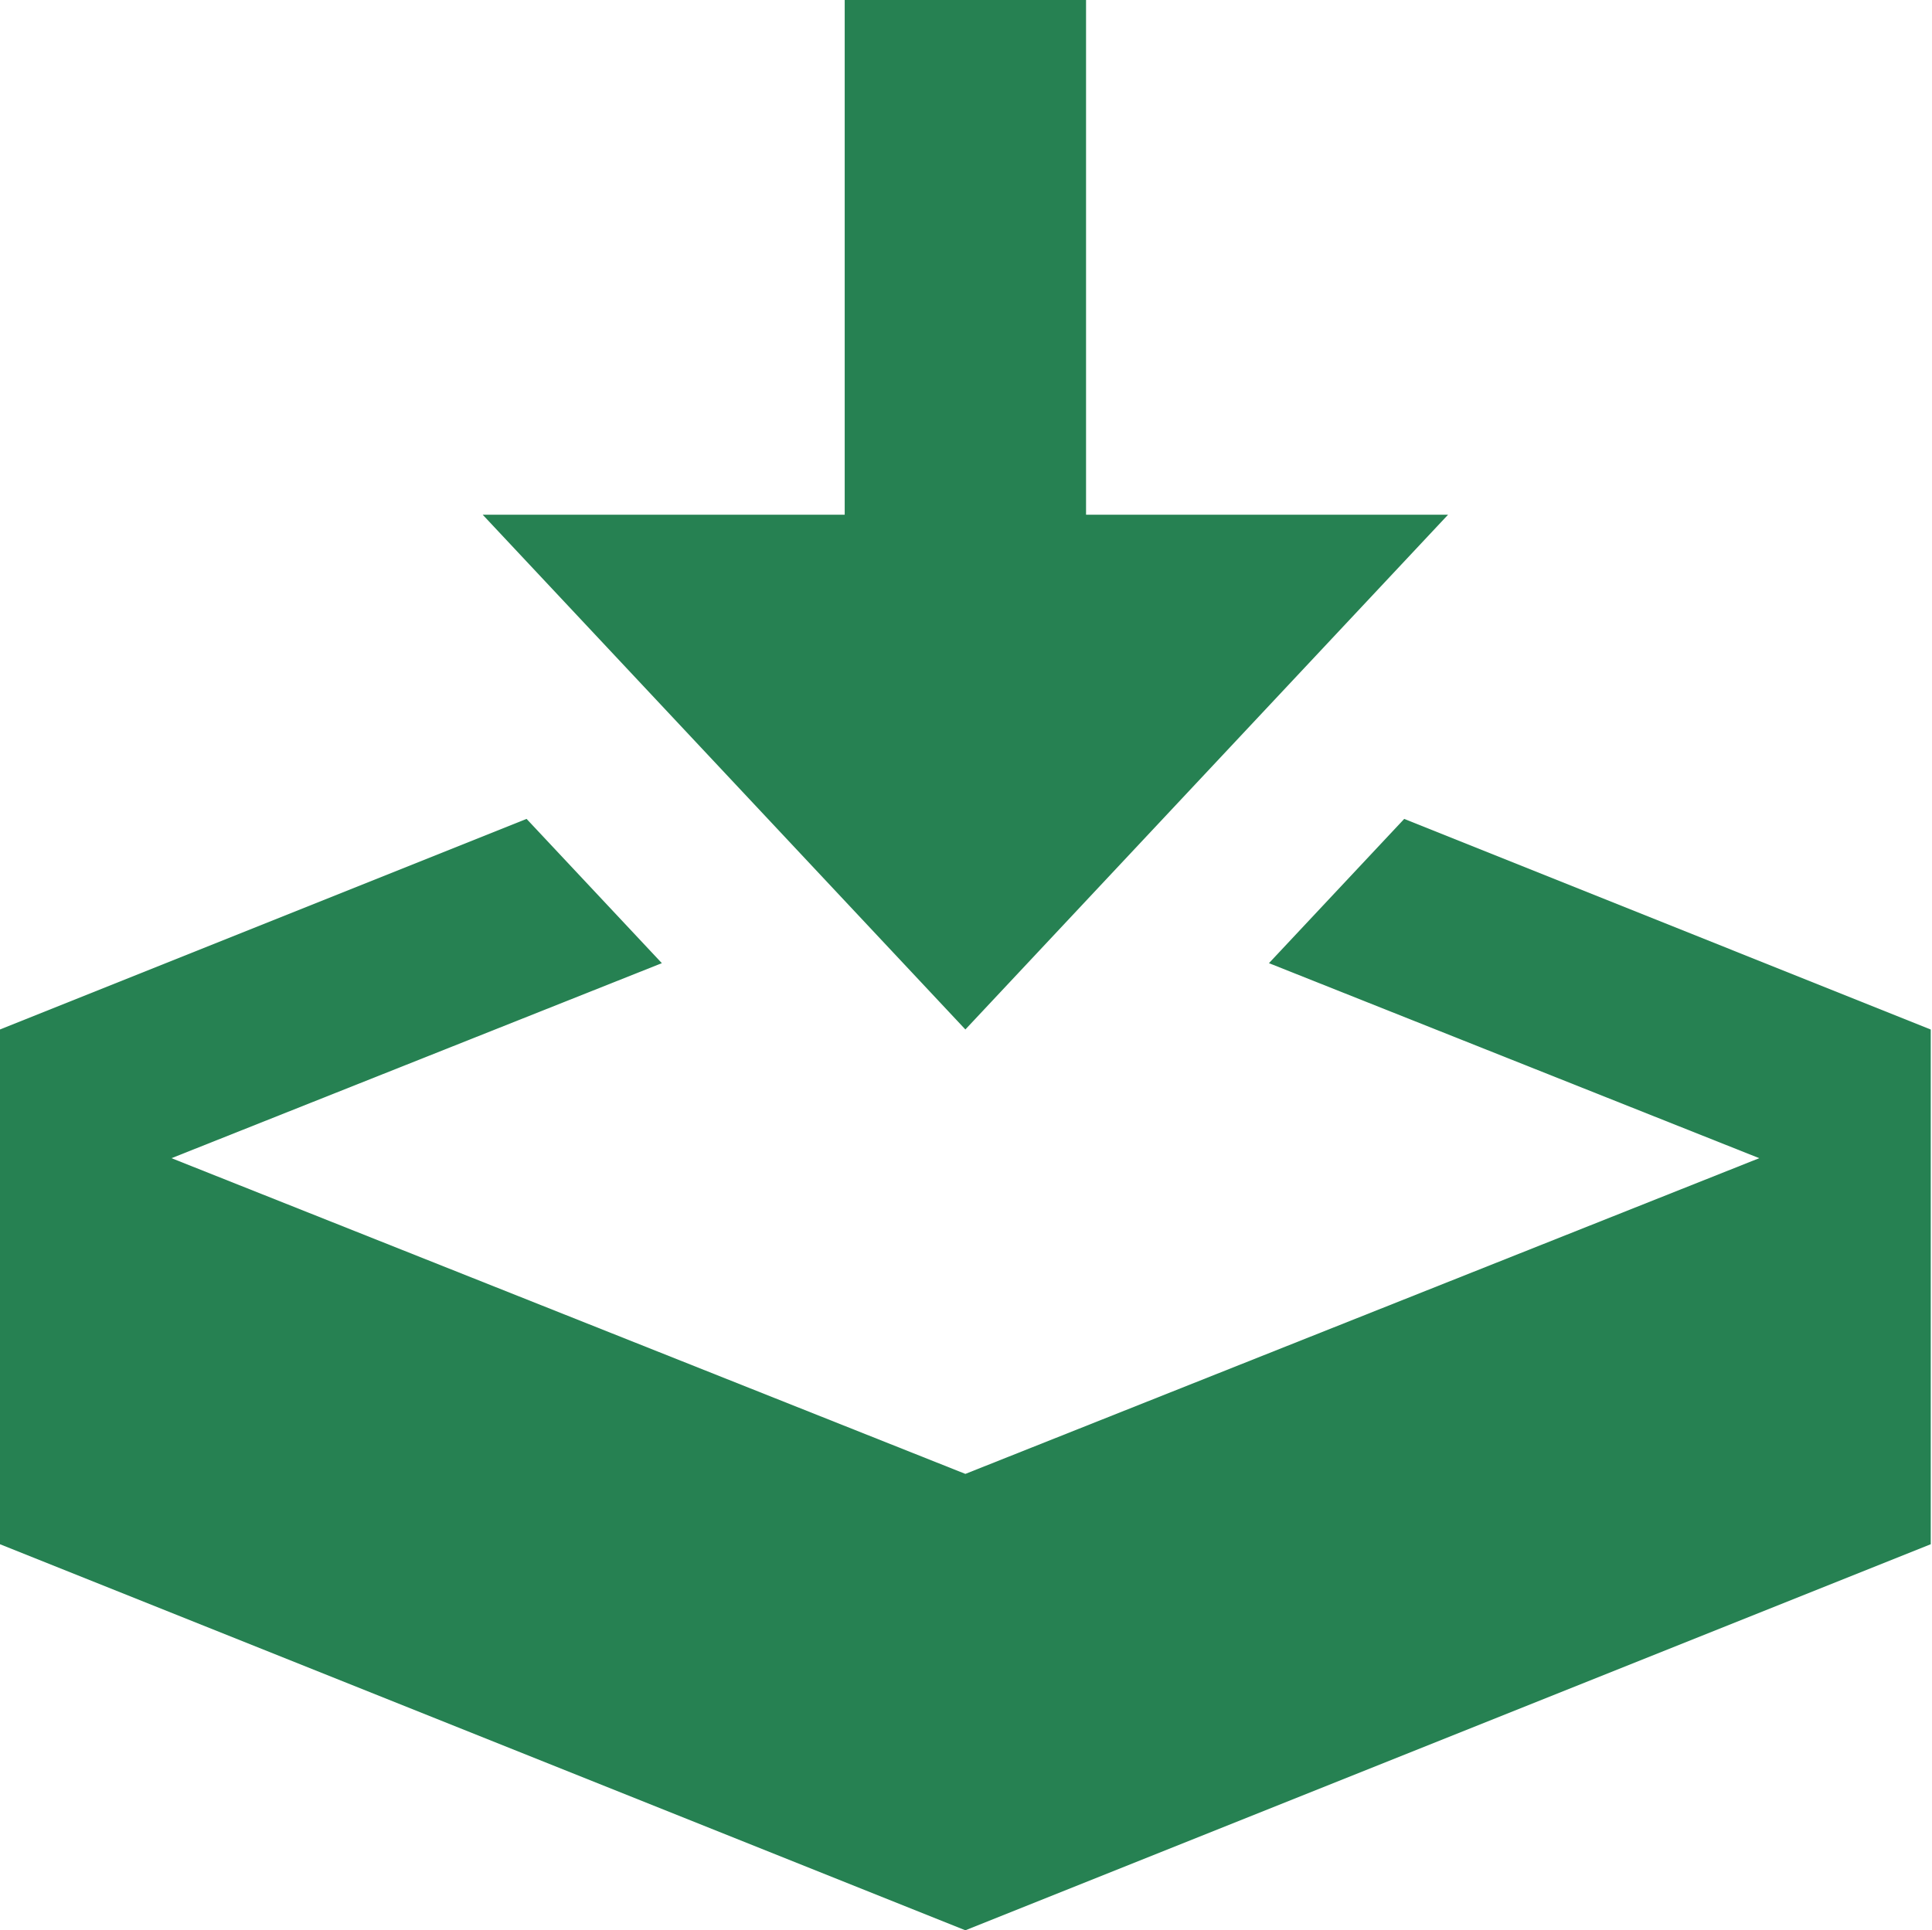 <?xml version="1.0" encoding="utf-8"?>
<!-- Generator: Adobe Illustrator 16.0.0, SVG Export Plug-In . SVG Version: 6.00 Build 0)  -->
<!DOCTYPE svg PUBLIC "-//W3C//DTD SVG 1.1//EN" "http://www.w3.org/Graphics/SVG/1.1/DTD/svg11.dtd">
<svg version="1.1" id="Layer_1" xmlns="http://www.w3.org/2000/svg" xmlns:xlink="http://www.w3.org/1999/xlink" x="0px" y="0px"
	 width="34.022px" height="34px" viewBox="0 0 34.022 34" enable-background="new 0 0 34.022 34" xml:space="preserve">
<path fill="#268152" d="M17,18.133l8.5-9.067h-6.375V0h-4.25v9.066H8.5L17,18.133z M24.728,14.424l-2.382,2.541L30.98,20.4
	L17,25.961L3.02,20.4l8.635-3.435l-2.382-2.541L0,18.133V27.2L17,34l17-6.8v-9.066L24.728,14.424z"/>
</svg>
